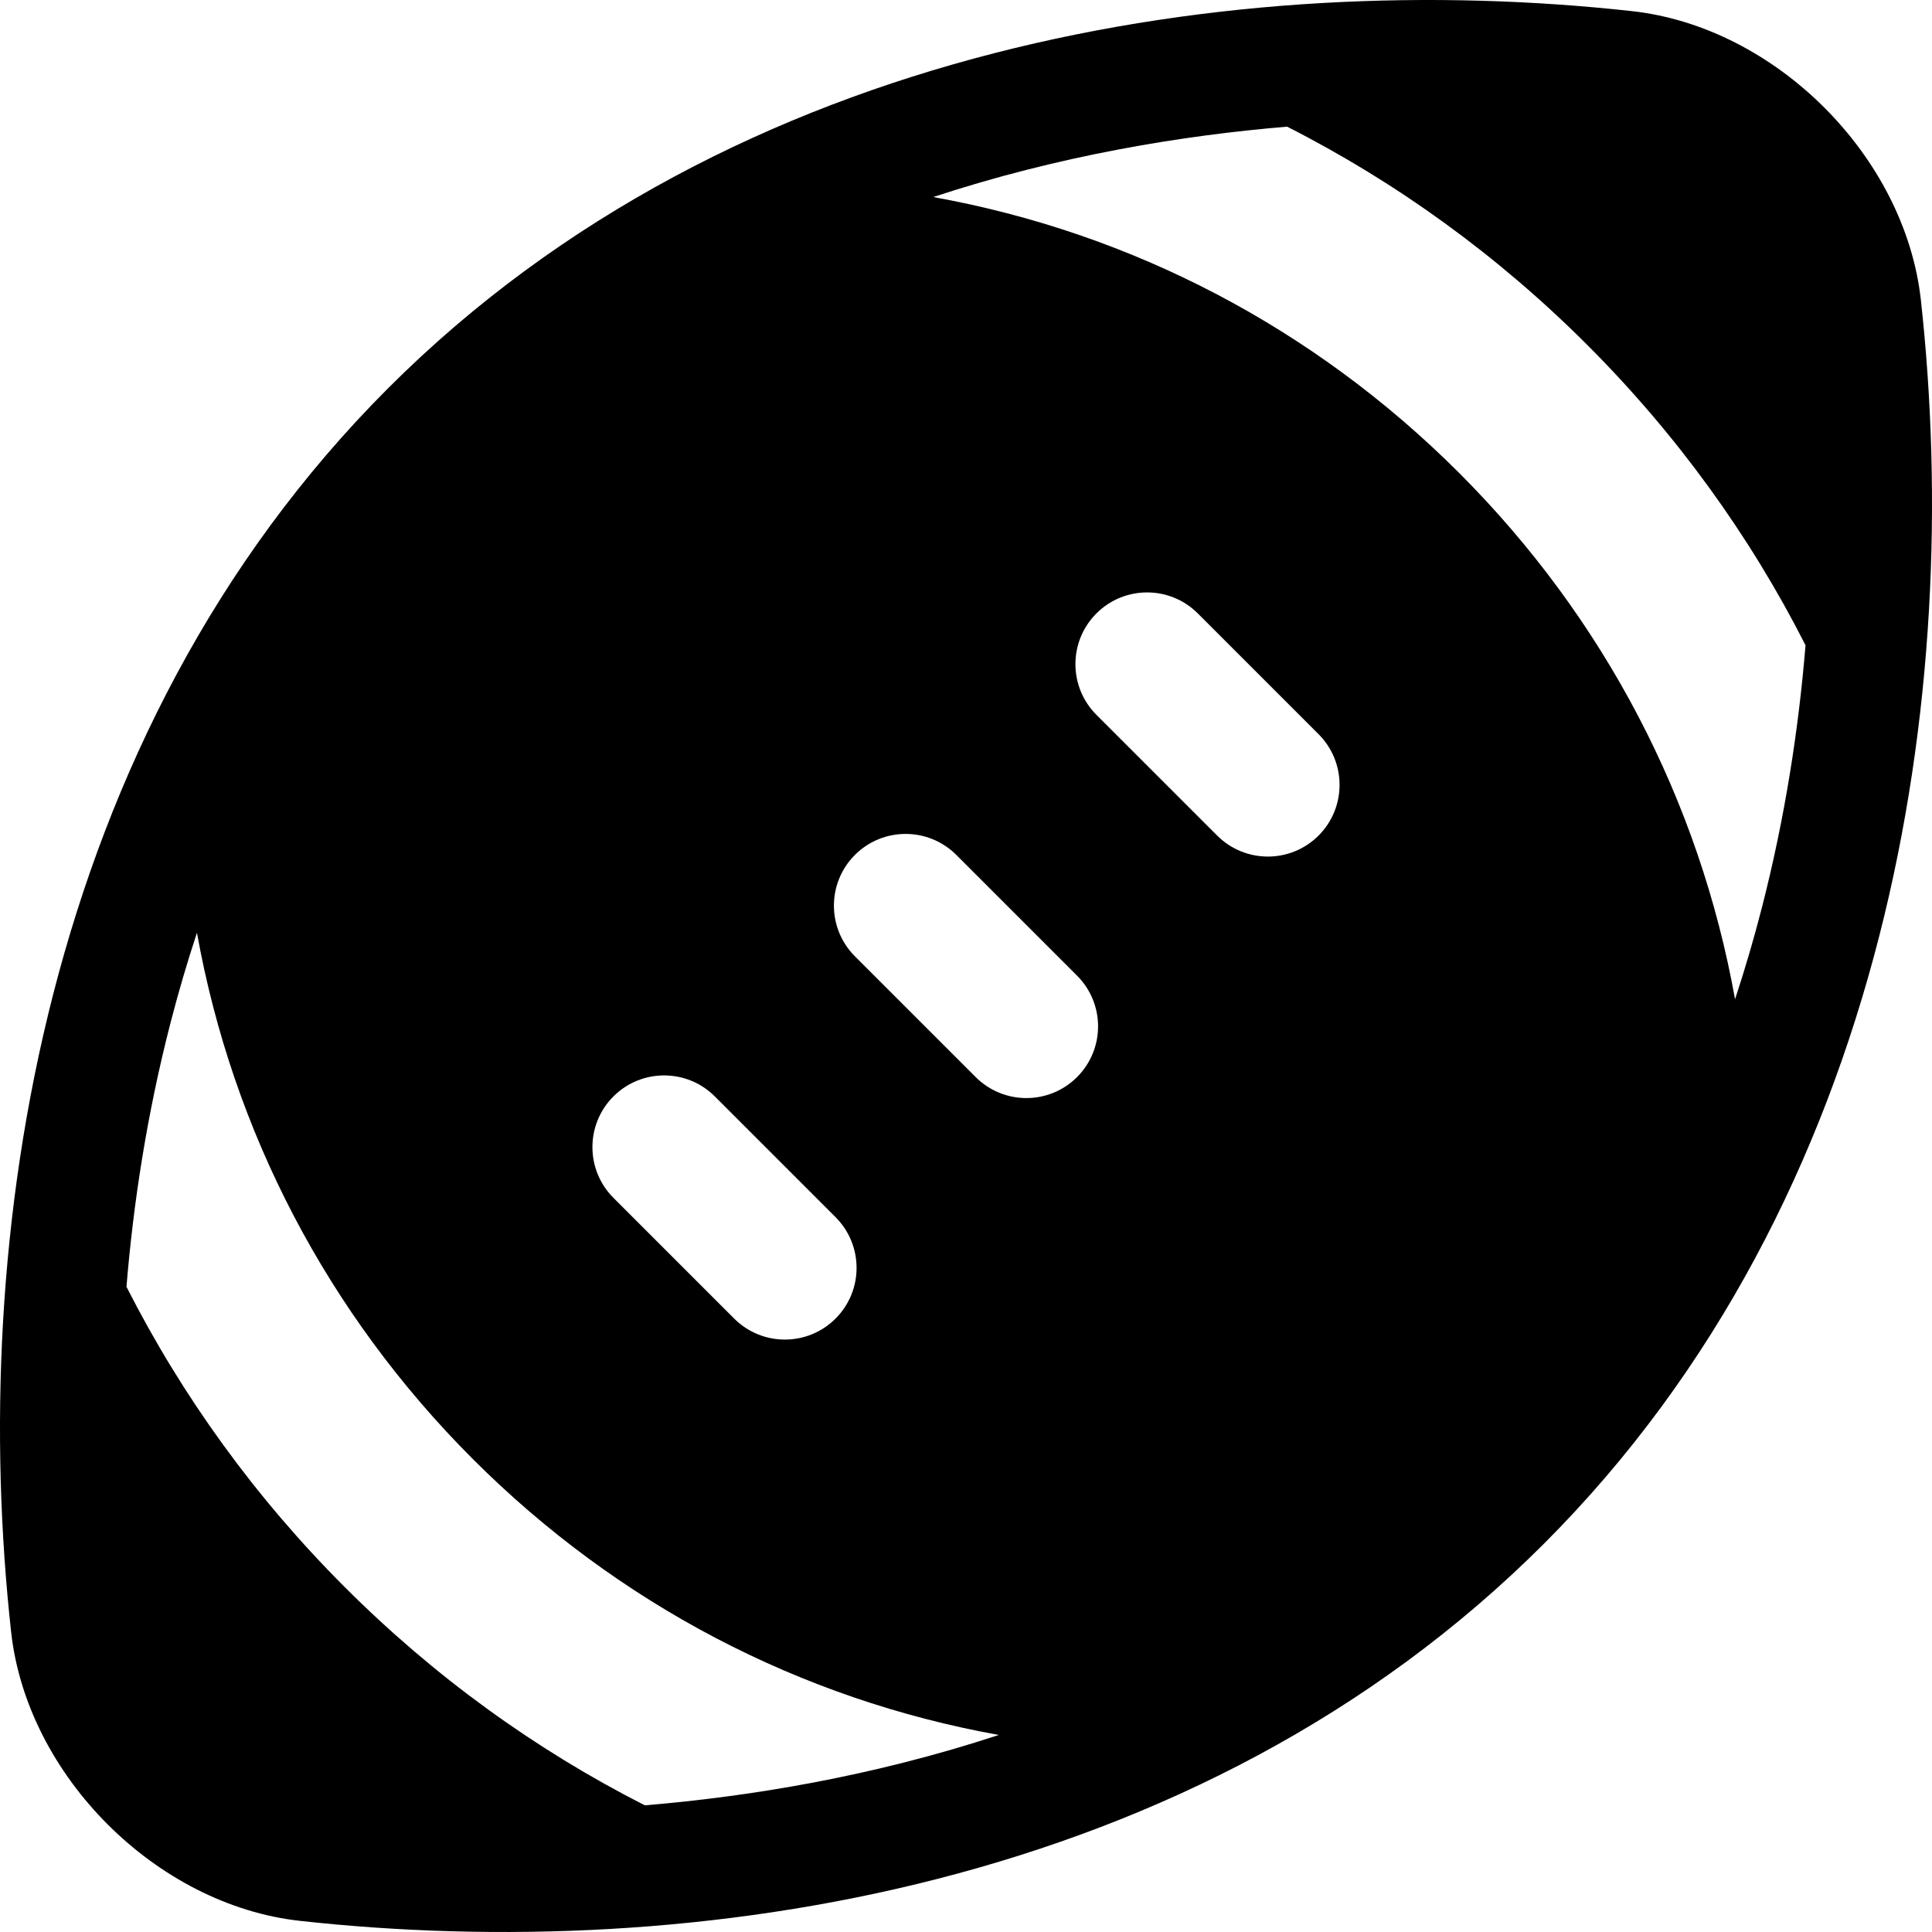 <svg xmlns="http://www.w3.org/2000/svg" viewBox="0 0 512 512"><path d="M509.052 79.515c-4.199-38.088-38.479-72.367-76.566-76.566-103.448-11.402-237.574 7.875-329.617 99.919-92.045 92.042-111.321 226.171-99.921 329.616 4.199 38.088 38.479 72.368 76.566 76.566 103.445 11.401 237.573-7.877 329.616-99.918 92.045-92.043 111.324-226.17 99.922-329.617zm-346.487 211.05c7.42-7.422 19.45-7.422 26.87 0l32 32c7.42 7.42 7.42 19.449 0 26.869-3.71 3.712-8.573 5.566-13.435 5.566s-9.725-1.854-13.435-5.565l-32-32c-7.42-7.42-7.42-19.45 0-26.87zm8.333 187.868c-29.015-14.741-55.835-34.136-79.515-57.815-23.707-23.706-43.119-50.561-57.867-79.613 1.802-21.906 5.369-45.418 11.594-69.638 2.121-8.25 4.489-16.306 7.085-24.178 9.431 52.555 34.577 100.935 73.13 139.487 38.523 38.523 86.859 63.66 139.368 73.107-33.533 11.044-66.133 16.341-93.795 18.65zm114.537-192.998c-3.71 3.711-8.573 5.565-13.435 5.565s-9.725-1.854-13.435-5.565l-32-32c-7.42-7.42-7.42-19.45 0-26.87s19.45-7.42 26.87 0l32 32c7.42 7.42 7.42 19.45 0 26.87zm64-64c-3.71 3.71-8.572 5.565-13.435 5.565s-9.725-1.855-13.435-5.565l-32-32c-7.421-7.42-7.421-19.45 0-26.87 7.42-7.42 19.449-7.42 26.869 0l32 32c7.421 7.42 7.421 19.45.001 26.87zm117.456 19.199c-2.12 8.25-4.488 16.306-7.085 24.178-9.432-52.555-34.577-100.935-73.13-139.487-38.523-38.523-86.858-63.66-139.367-73.107 33.533-11.044 66.132-16.341 93.793-18.649 29.015 14.742 55.835 34.136 79.515 57.815 23.707 23.707 43.119 50.562 57.867 79.615-1.801 21.904-5.368 45.416-11.593 69.635z"/></svg>
